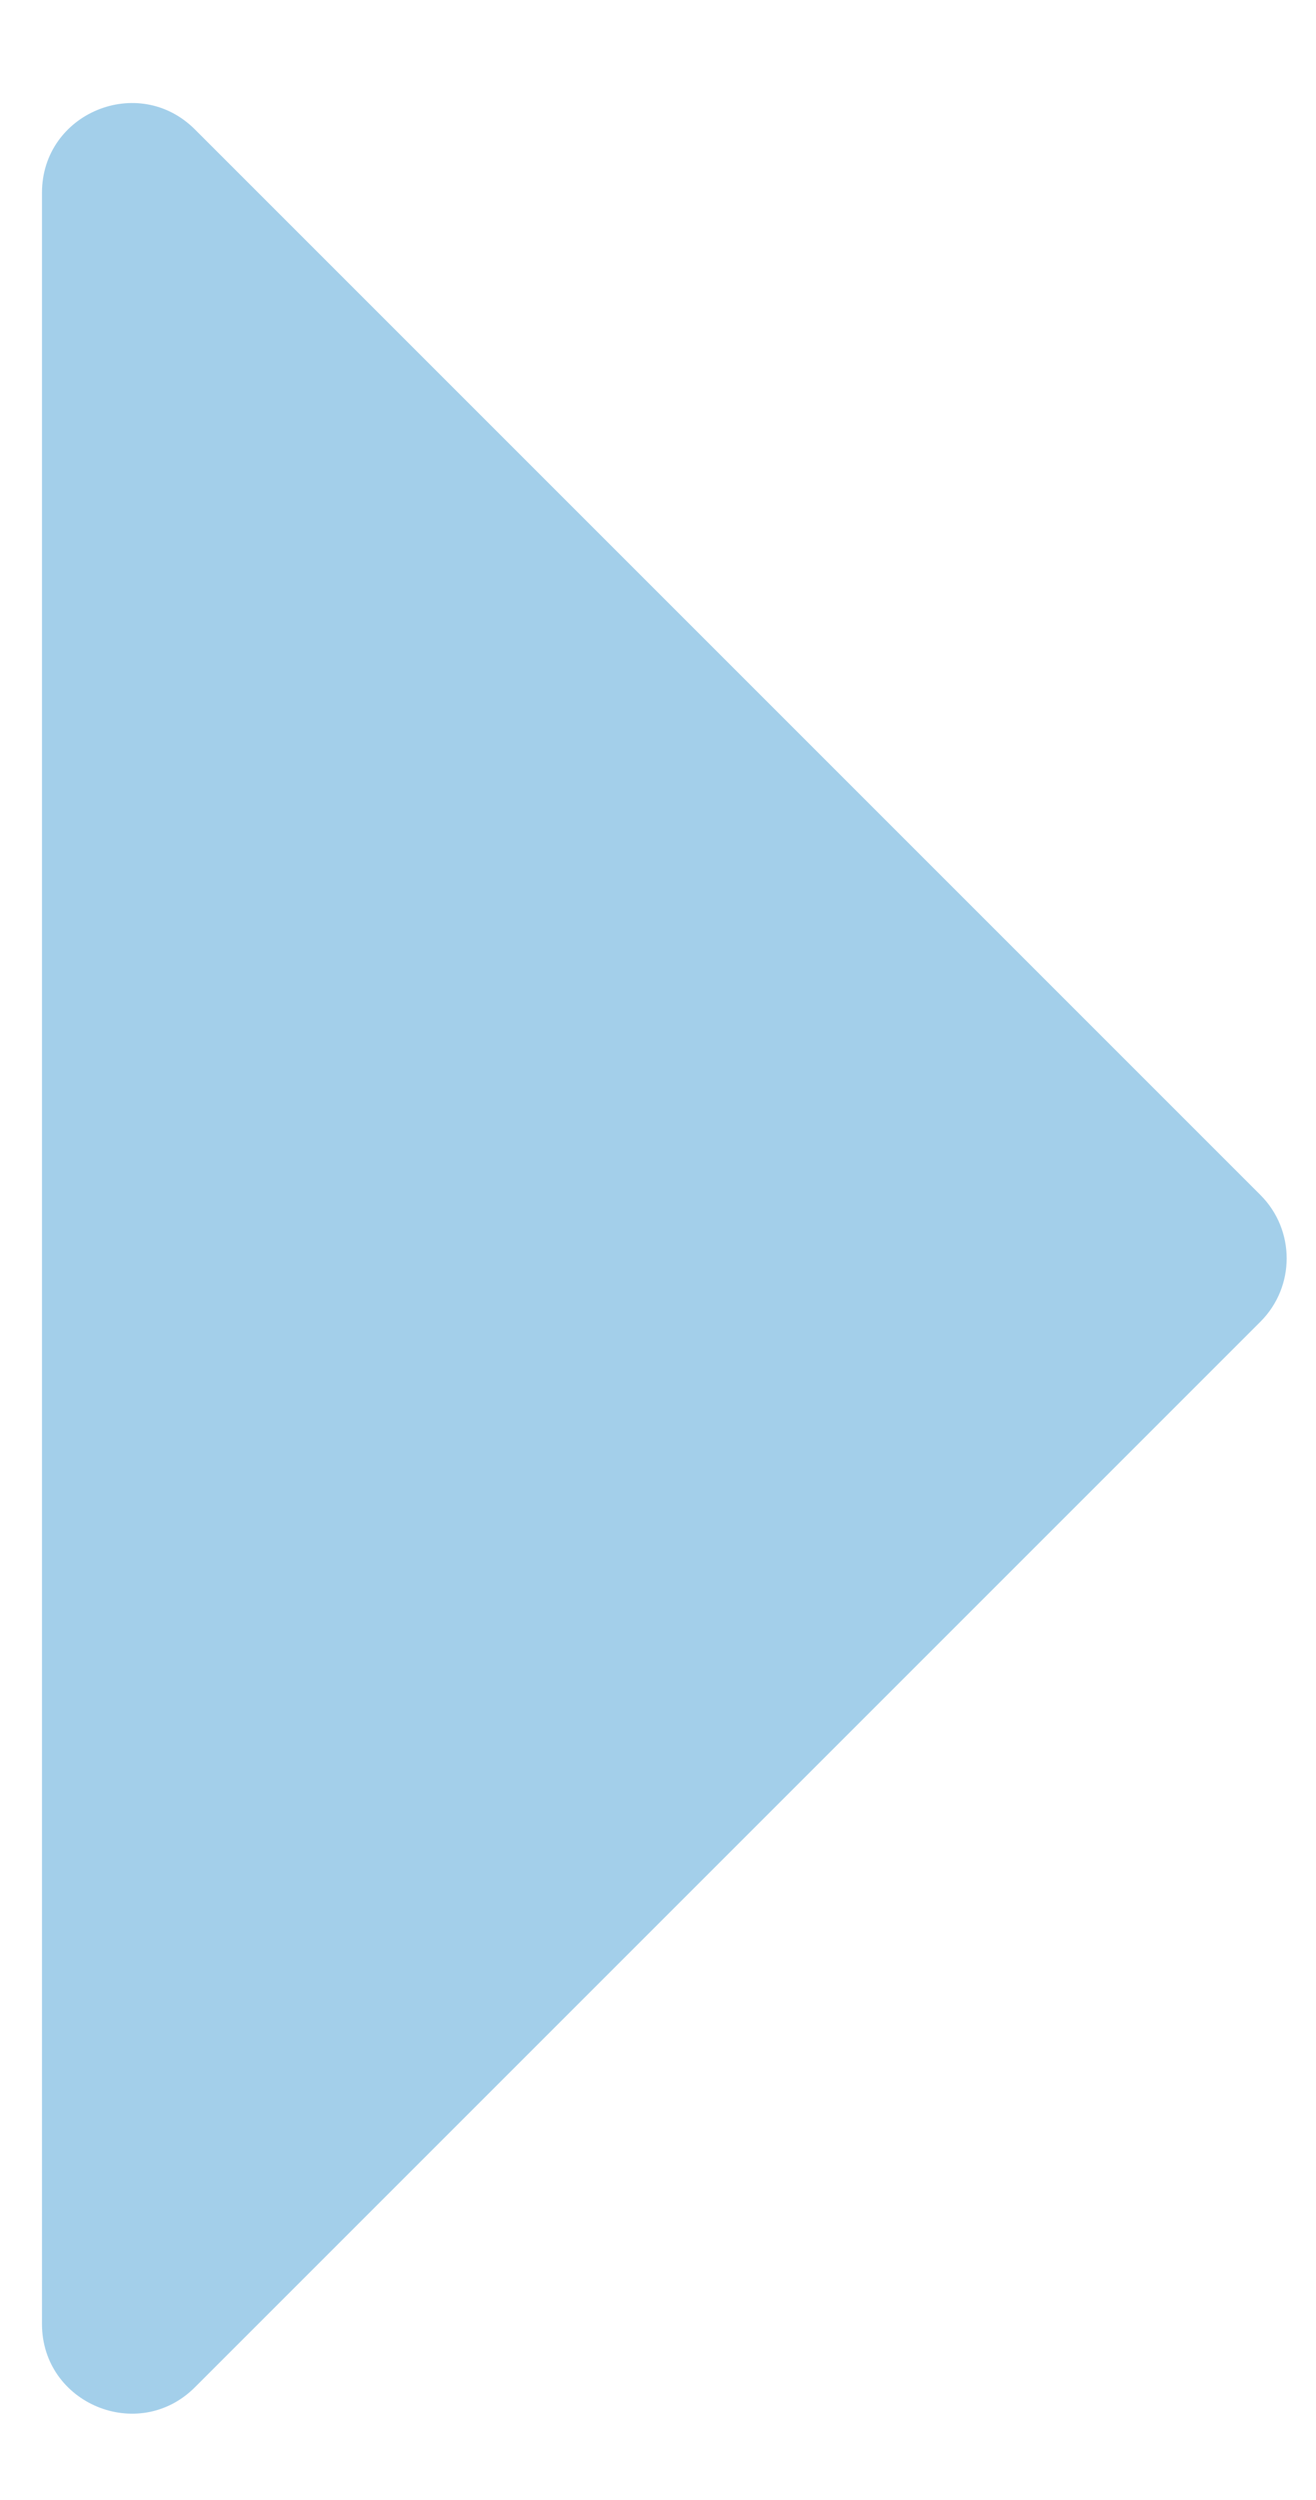 <?xml version="1.0" encoding="UTF-8"?>
<svg id="Capa_1" data-name="Capa 1" xmlns="http://www.w3.org/2000/svg" viewBox="0 0 627 1191">
  <defs>
    <style>
      .cls-1 {
        fill: #2b91cf;
        opacity: .43;
      }
    </style>
  </defs>
  <path class="cls-1" d="m20,1107.16V91.85c0-38.03,45.98-57.07,72.87-30.18l507.65,507.65c16.67,16.67,16.67,43.7,0,60.37l-507.65,507.65c-26.89,26.89-72.87,7.85-72.87-30.18Z"/>
</svg>